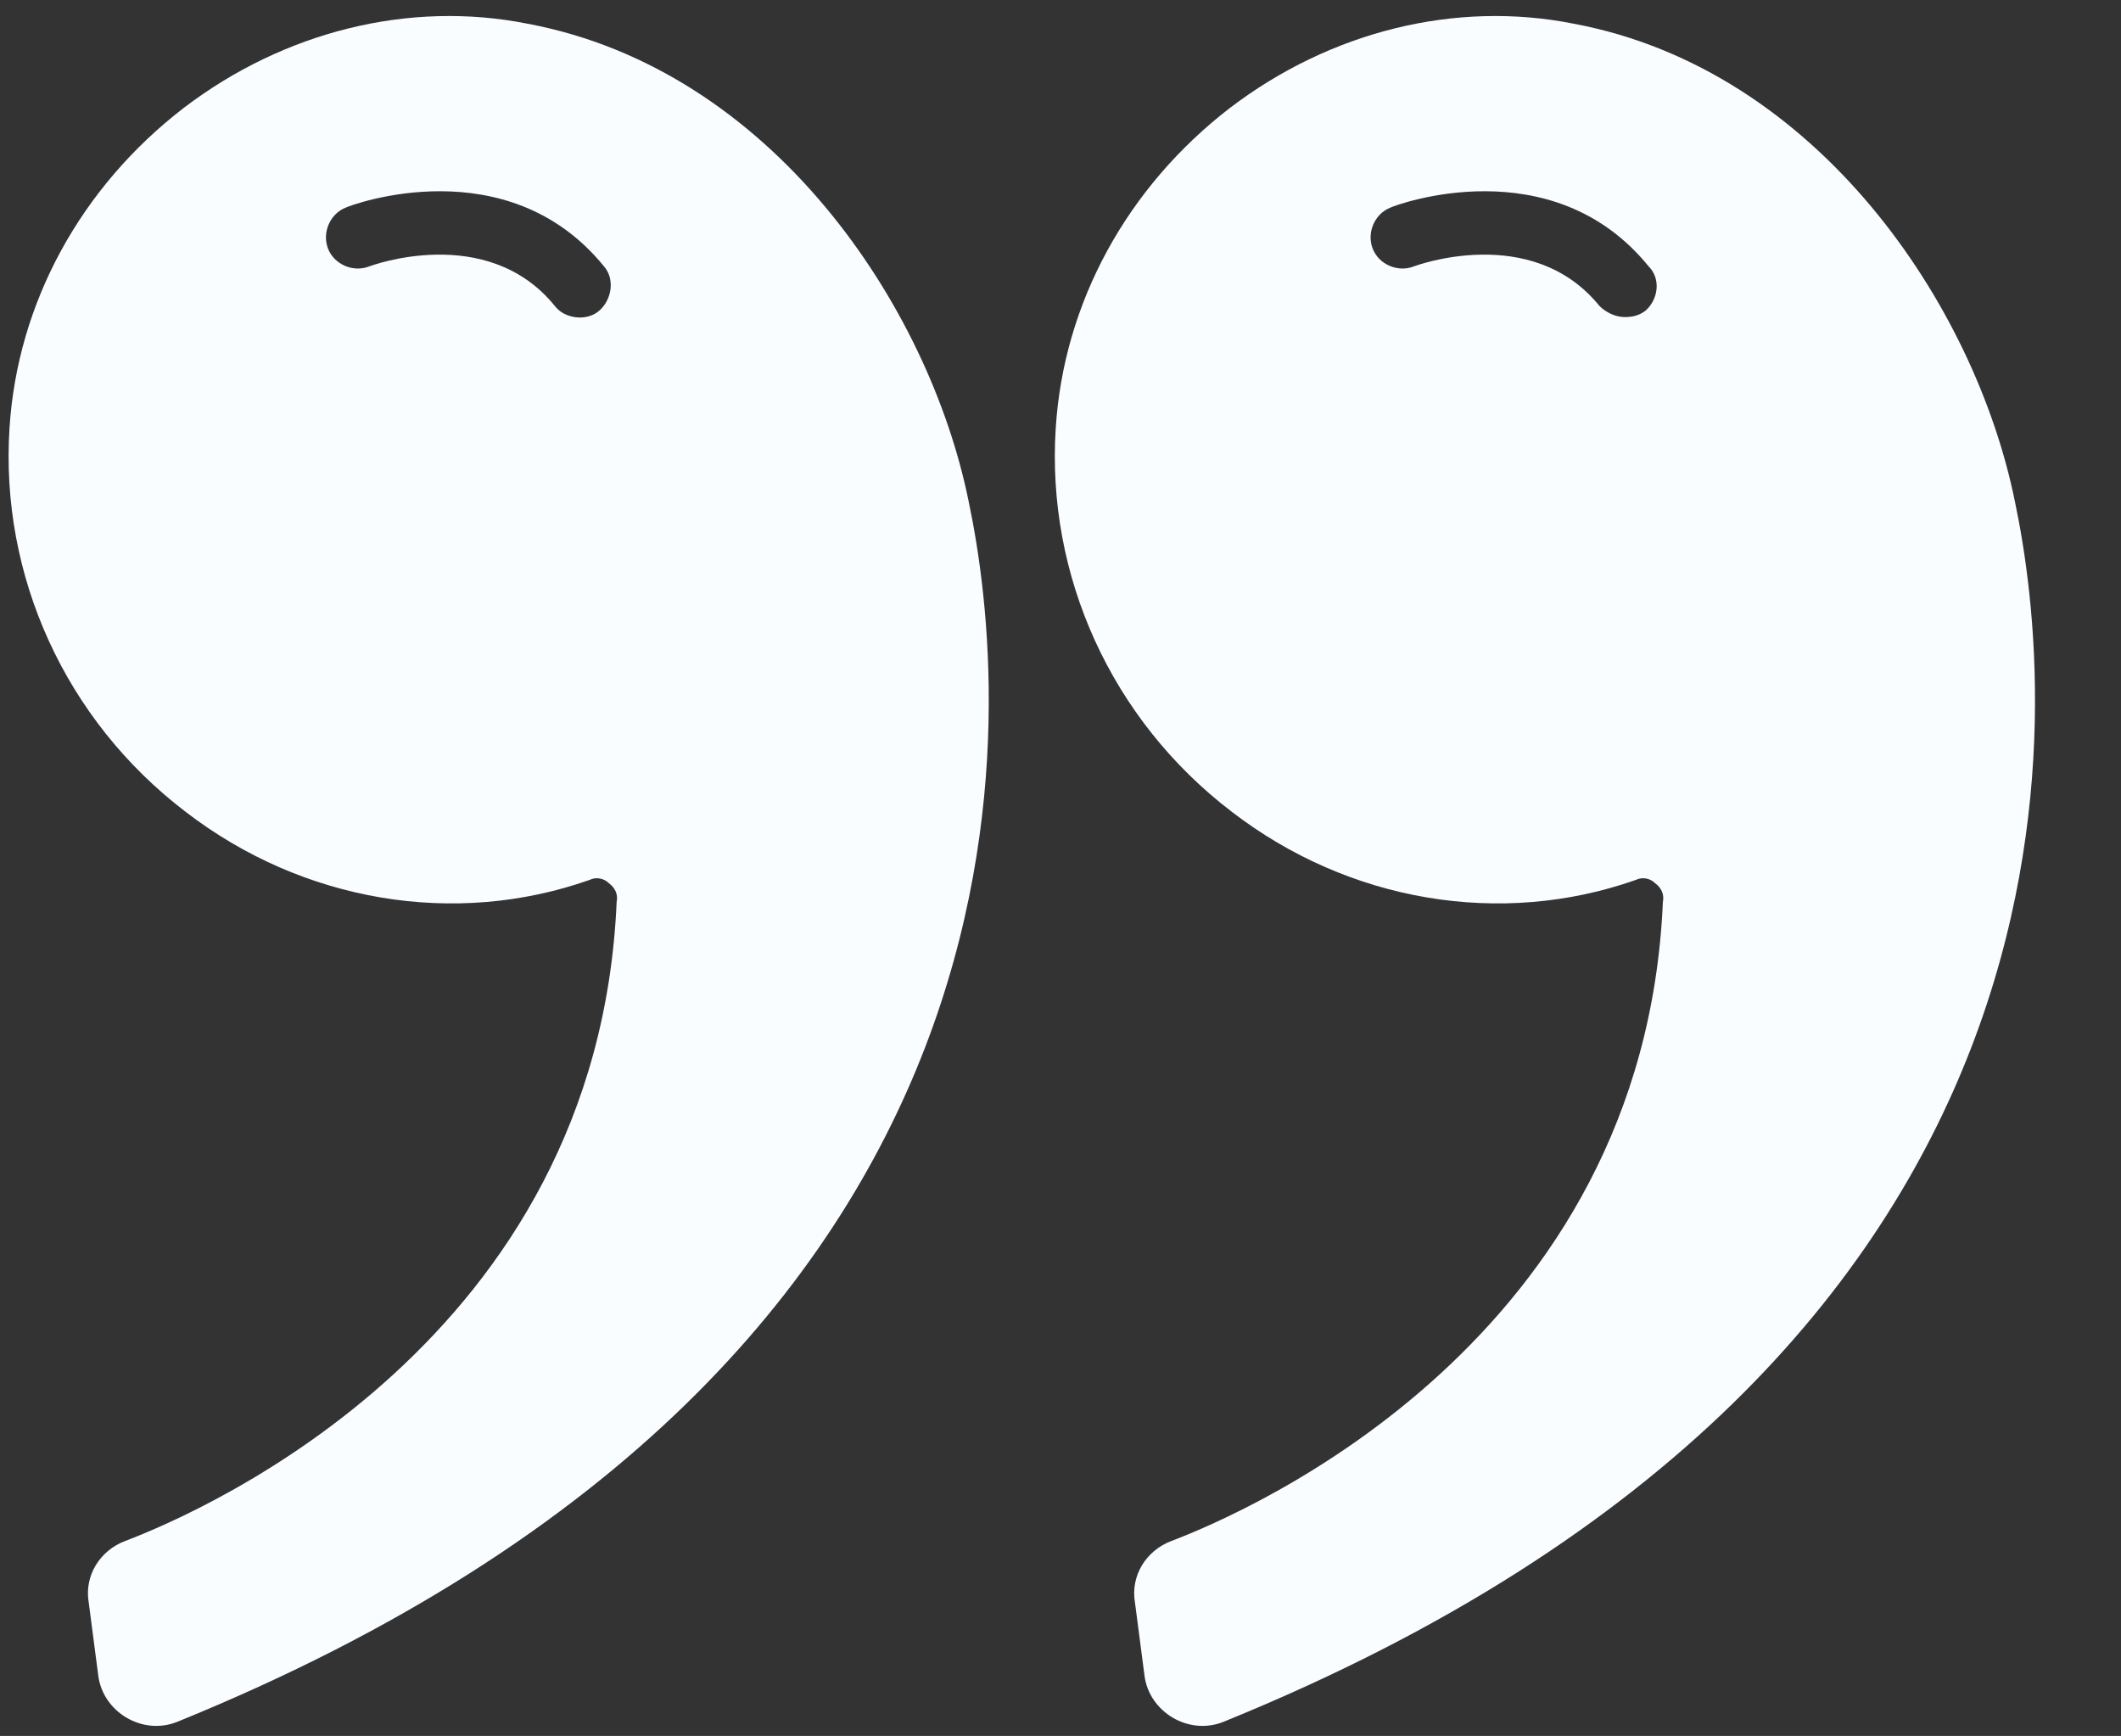 <?xml version="1.0" encoding="UTF-8" standalone="no"?><!-- Generator: Adobe Illustrator 21.1.0, SVG Export Plug-In . SVG Version: 6.00 Build 0)  --><svg xmlns="http://www.w3.org/2000/svg" xmlns:xlink="http://www.w3.org/1999/xlink" enable-background="new 0 0 128 128" fill="#fafdff" height="109.5" id="Layer_1" preserveAspectRatio="xMidYMid meet" version="1.1" viewBox="-0.5 9.0 133.8 109.5" width="133.8" x="0px" xml:space="preserve" y="0px" zoomAndPan="magnify">
<rect x="-0.5" y="9.0" width="133.8" height="109.5" fill="#333333" stroke="none"/>
<g id="change1_1"><path d="m98.8 10.5c-7.5-1.5-15.4 0.5-21.7 5.3-6.5 5-10.5 12.3-11 20.2-0.6 9.3 3.5 18.4 11.1 24.2 7.4 5.7 17 7.3 25.5 4.3 0.4-0.2 0.9-0.1 1.2 0.2 0.4 0.3 0.6 0.7 0.5 1.2-1.2 27.6-26 38.4-31 40.3-1.6 0.6-2.6 2.2-2.3 3.9l0.6 4.6c0.3 2.3 2.8 3.8 5 2.9 56.6-23 52.5-64.7 49.9-77-2.5-12.3-12.4-27.2-27.8-30.1zm4.5 18.1c-0.4 0.3-0.8 0.4-1.3 0.4-0.6 0-1.2-0.3-1.6-0.7-4.3-5.3-11.7-2.5-11.7-2.5-1 0.4-2.2-0.1-2.6-1.1s0.1-2.2 1.1-2.6c0.4-0.2 10.2-3.8 16.3 3.7 0.8 0.8 0.6 2.1-0.2 2.8z" fill="inherit"/></g>
<g id="change1_2"><path d="m32.8 10.5c-7.5-1.5-15.4 0.5-21.7 5.3-6.5 5-10.5 12.3-11 20.2-0.6 9.3 3.5 18.4 11.1 24.2 7.4 5.7 17 7.3 25.5 4.3 0.4-0.2 0.9-0.1 1.2 0.2 0.4 0.3 0.6 0.7 0.5 1.2-1.2 27.6-26 38.4-31 40.3-1.6 0.6-2.6 2.2-2.3 3.9l0.6 4.6c0.3 2.3 2.8 3.8 5 2.9 56.6-23 52.5-64.7 49.9-77-2.5-12.3-12.4-27.2-27.8-30.1zm4.5 18.1c-0.8 0.7-2.2 0.5-2.8-0.3-4.3-5.3-11.7-2.5-11.7-2.5-1 0.4-2.2-0.1-2.6-1.1s0.1-2.2 1.1-2.6c0.4-0.2 10.2-3.8 16.3 3.7 0.7 0.8 0.5 2.1-0.3 2.8z" fill="inherit"/></g>
</svg>